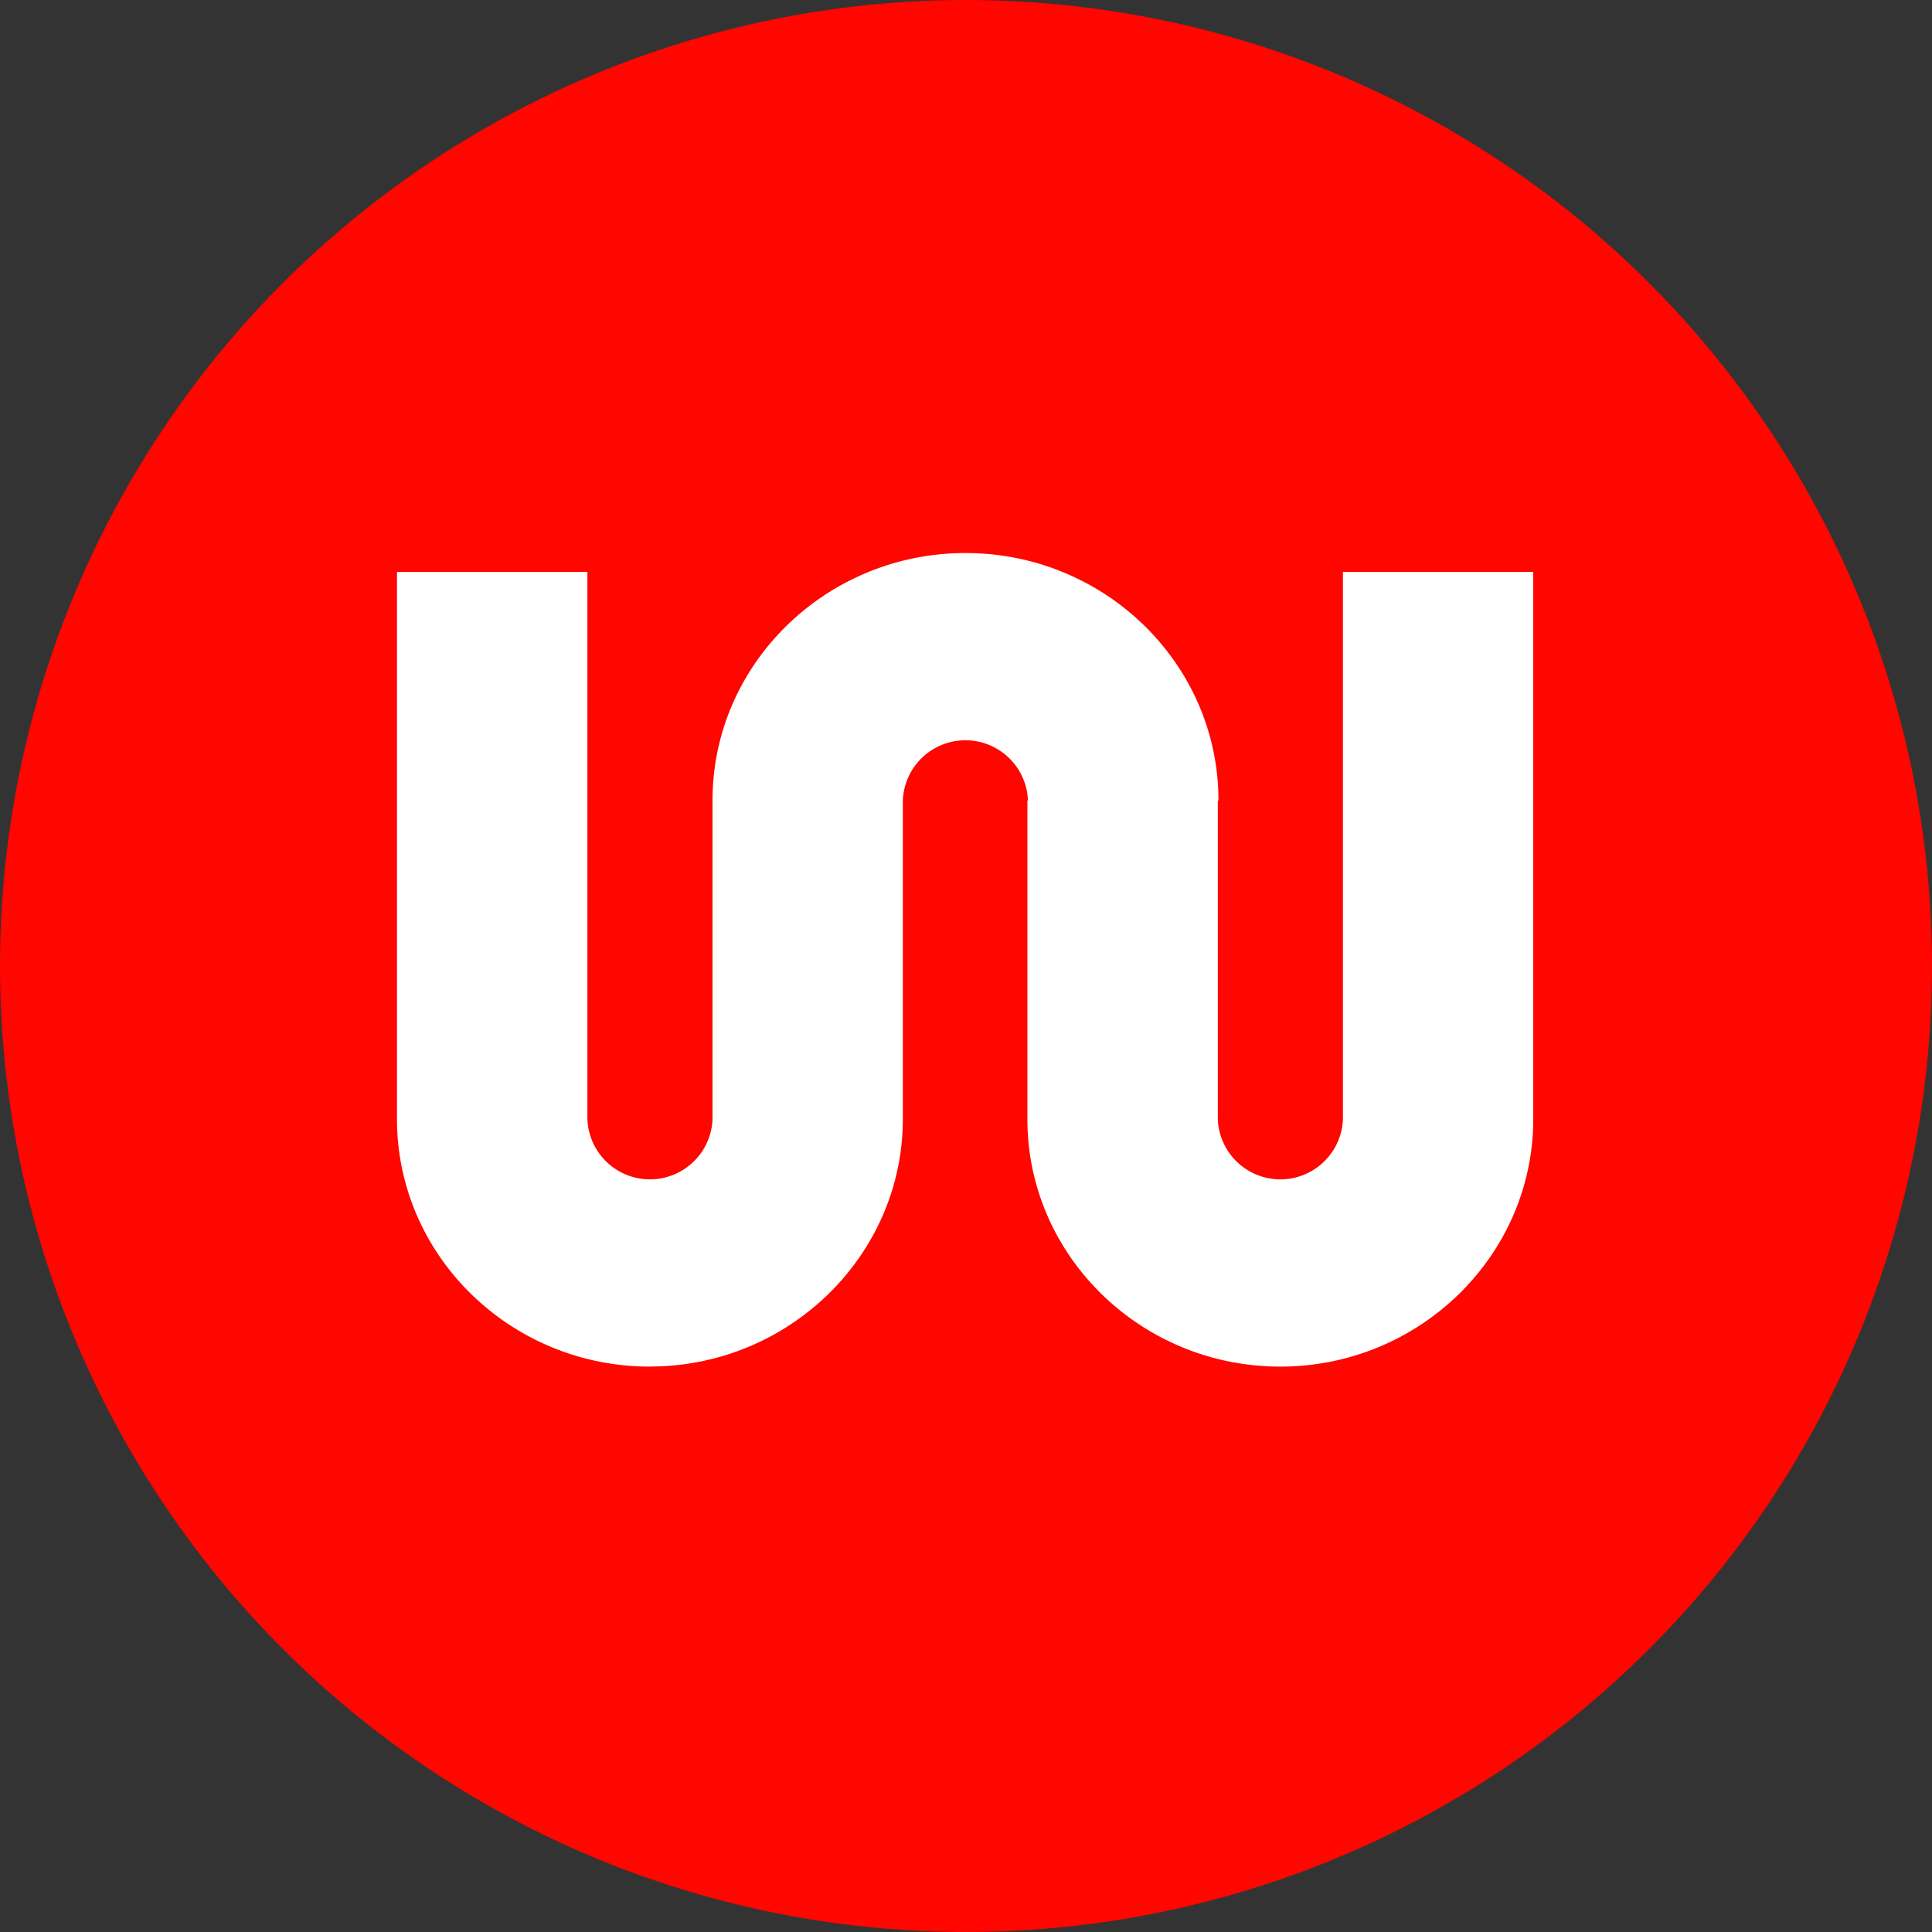 <svg id="Capa_1" data-name="Capa 1" xmlns="http://www.w3.org/2000/svg" viewBox="0 0 208 208"><rect x="0" y="0" width="208" height="208" fill="#333333" stroke="none"/><defs><style>.cls-1{fill:#ff0601;}.cls-2{fill:#fff;}</style></defs><title>wep_elements</title><circle class="cls-1" cx="104" cy="104" r="104"/><path class="cls-2" d="M76.1,153.25c15,0,27.23-12,27.23-26.64V92.31a6.74,6.74,0,0,1,13.47,0h-0.06v34.31c0,14.69,12.21,26.64,27.23,26.64s27.23-12,27.23-26.64V67.7H150.71v58.92a6.74,6.74,0,0,1-13.47,0V92.31h0.07c0-14.69-12.22-26.64-27.23-26.64S82.84,77.62,82.84,92.31v34.31a6.74,6.74,0,0,1-13.47,0V67.7H48.87v58.92c0,14.69,12.22,26.64,27.23,26.64" transform="translate(-6.13 -6.13)"/></svg>